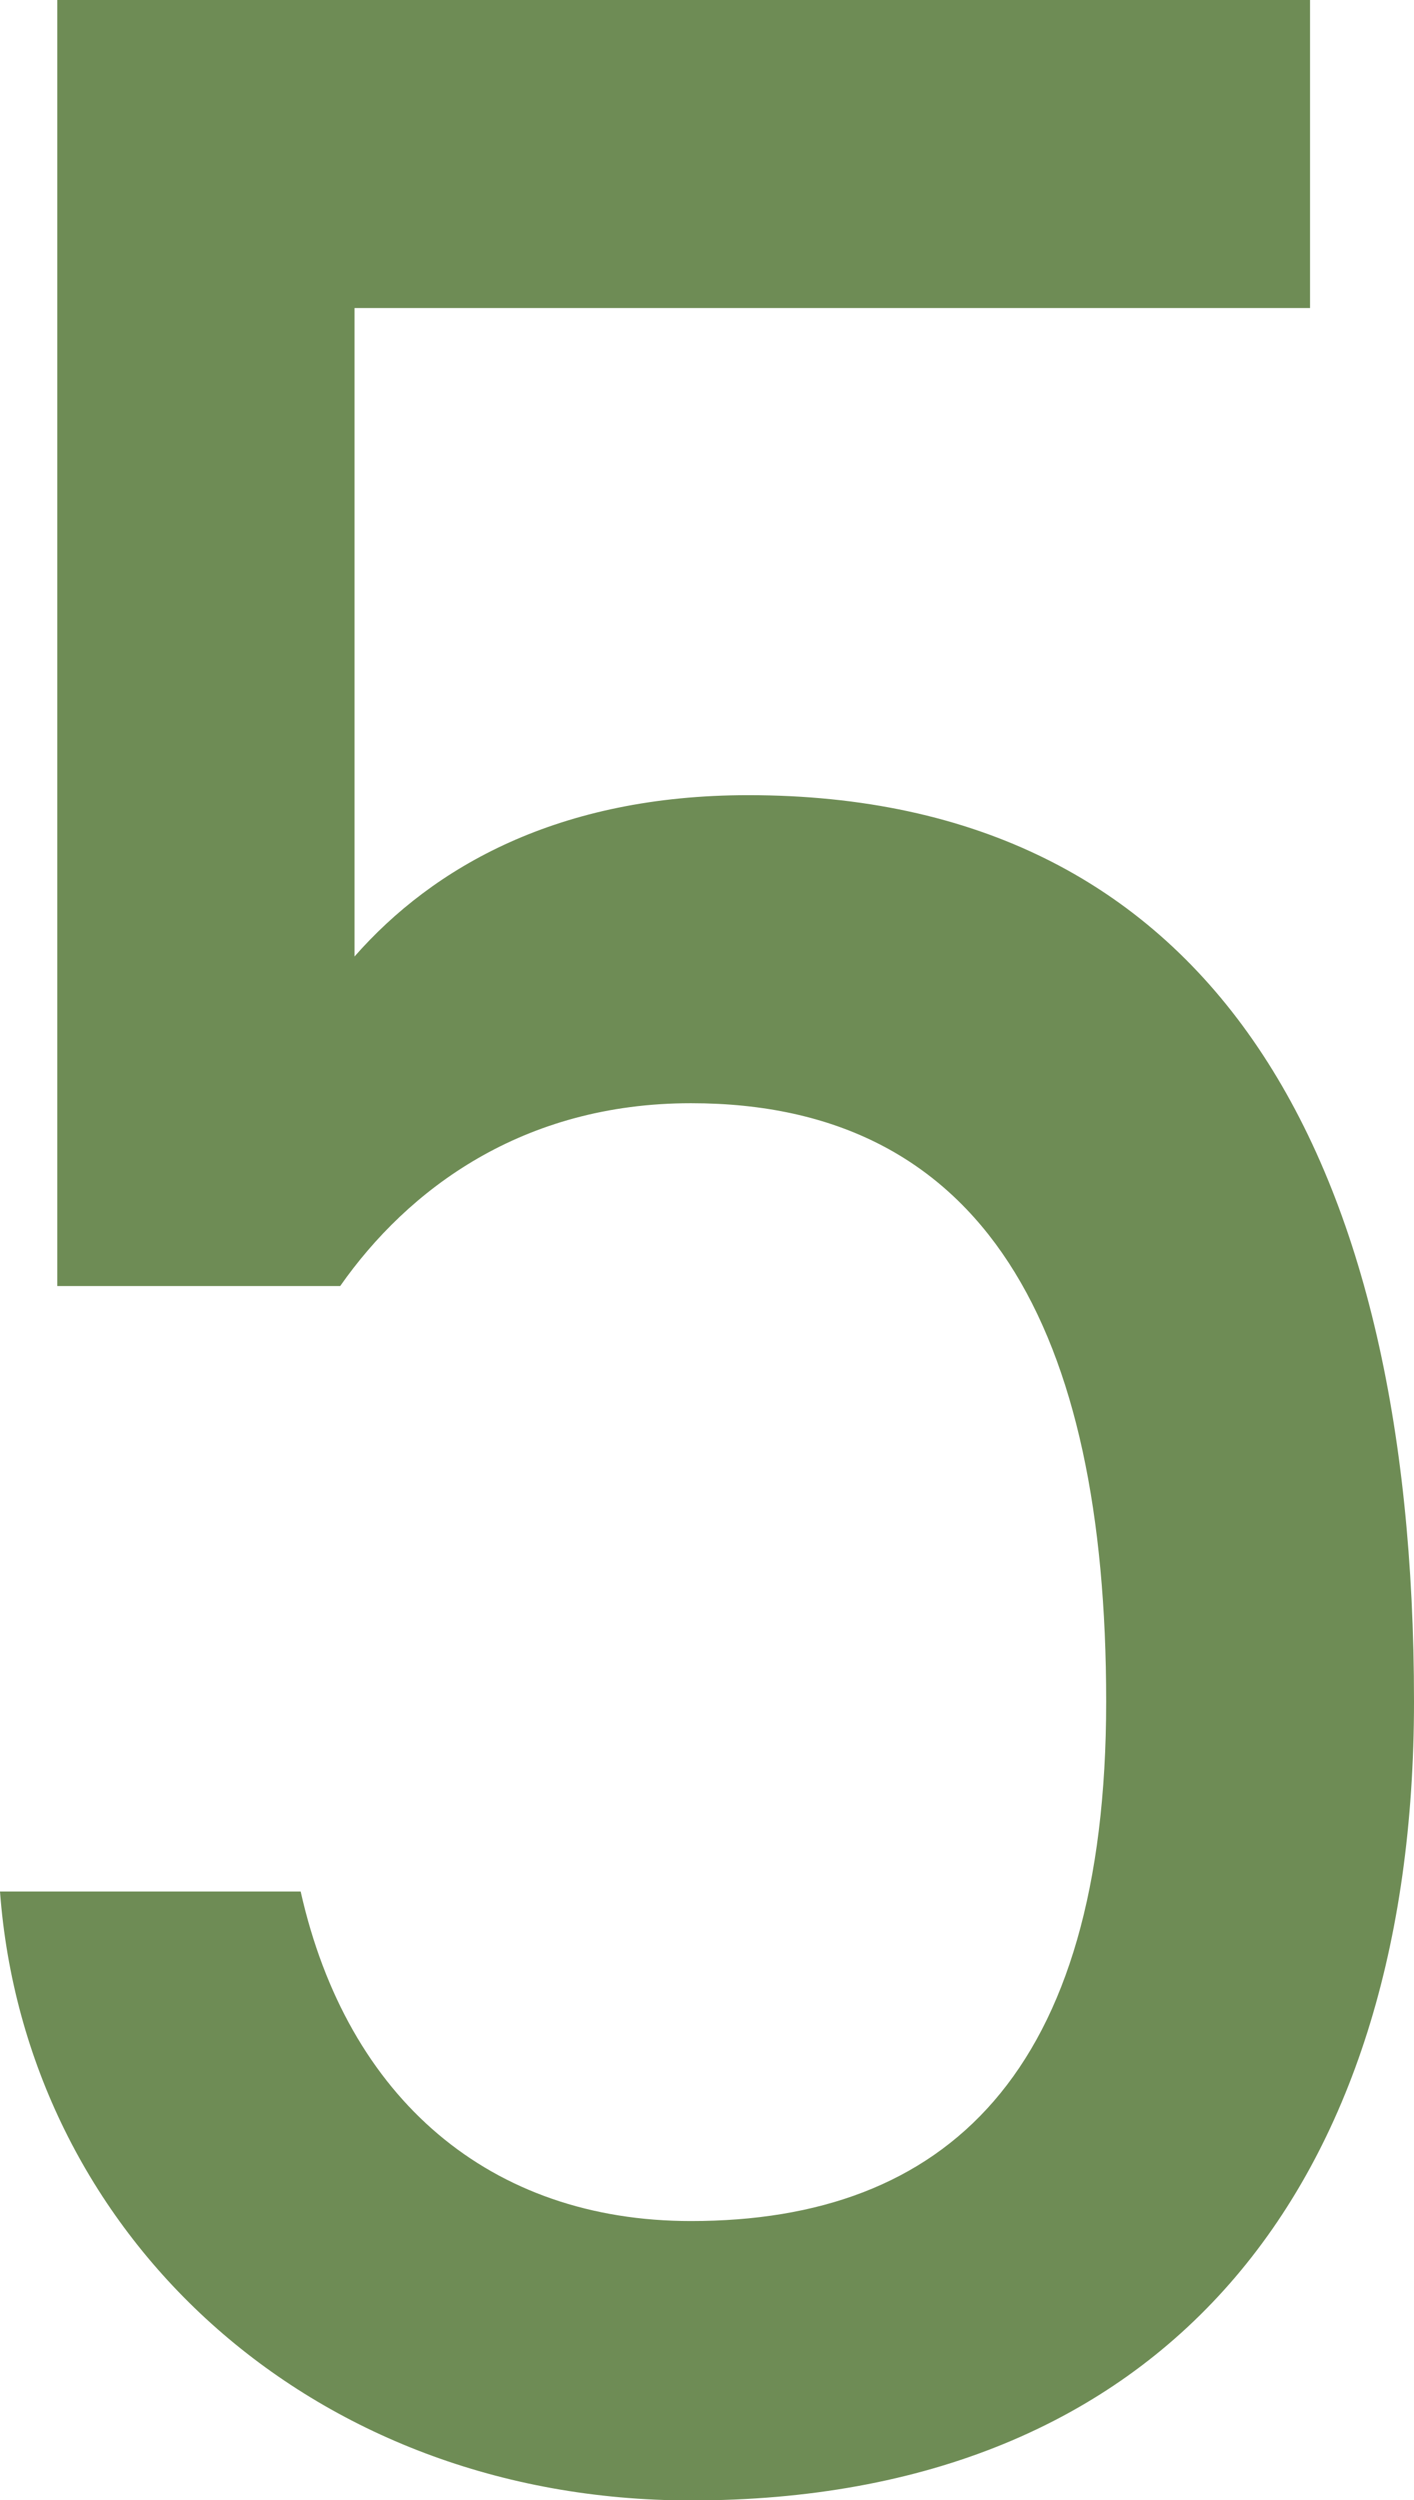 <svg viewBox="0 0 45.43 80.27" xmlns="http://www.w3.org/2000/svg"><path d="m10.93 41.29h-9.09v-41.29h40.25v9.89h-30.7v20.82c2.53-2.88 6.56-5.18 12.65-5.18 14.72 0 21.39 11.27 21.39 29.1 0 15.64-8.05 25.65-23.23 25.65-12.31 0-21.39-8.63-22.2-19.55h9.66c1.5 6.67 6.1 10.58 12.54 10.58 8.17 0 13.34-4.72 13.34-16.68s-3.91-19.21-13.34-19.21c-5.41 0-9.09 2.76-11.27 5.87z" fill="#6e8c55"/></svg>